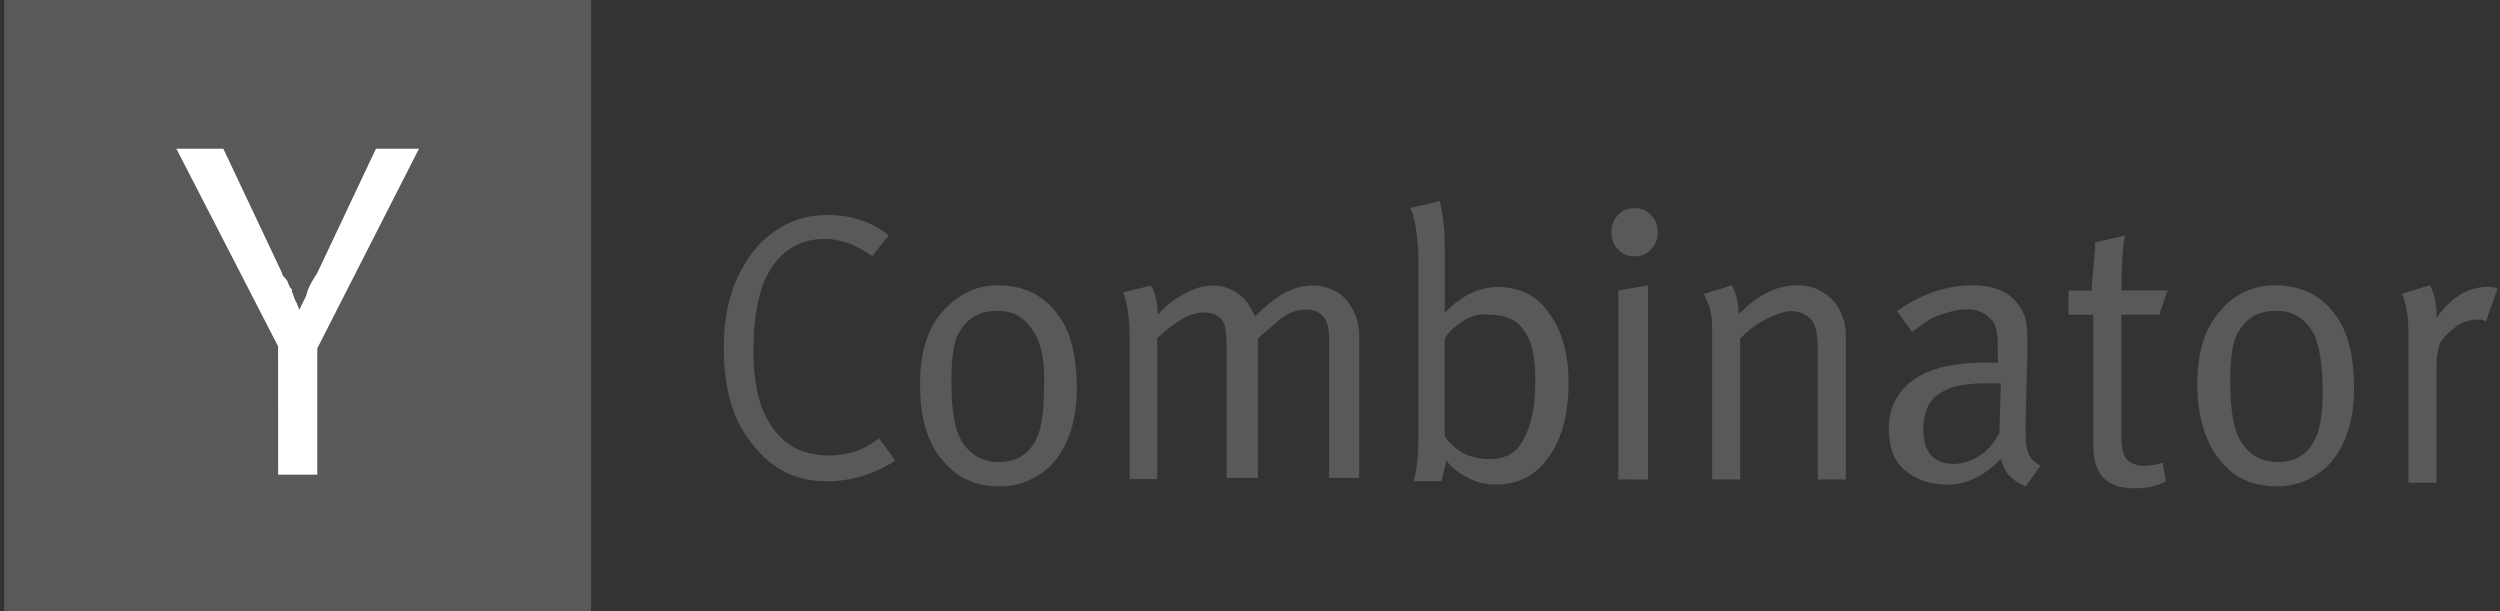 <svg xmlns="http://www.w3.org/2000/svg" width="360" height="88" viewBox="0 0 360 88" fill="none"><rect x="0" y="0" width="360" height="88" fill="#333333" stroke="none"/><path d="M85.114 0H0.599V88H85.114V0Z" fill="#58595B"></path><path d="M40.042 49.866L25.396 21.413H32.158L40.61 39.307C40.61 39.6 40.892 39.894 41.174 40.188C41.456 40.482 41.456 40.776 41.738 41.36L42.021 41.654V41.947C42.303 42.535 42.303 42.829 42.585 43.416C42.867 43.71 42.867 44.298 43.149 44.588C43.431 43.707 43.996 43.119 44.275 41.947C44.557 41.066 45.121 40.188 45.685 39.307L54.137 21.413H60.334L45.689 50.163V68.351H40.056L40.042 49.866Z" fill="white"></path><path d="M118.946 30.937C122.507 30.937 125.597 31.927 127.976 33.91L125.601 36.883C123.461 35.4 121.325 34.41 118.715 34.41C114.674 34.41 111.587 36.638 109.924 40.846C108.973 43.319 108.5 46.536 108.5 50.744C108.5 53.962 108.97 56.683 109.689 58.663C111.59 63.364 114.68 65.588 119.43 65.588C122.044 65.588 124.422 64.847 126.558 63.115L128.933 66.333C125.843 68.313 122.551 69.306 118.957 69.306C114.68 69.306 111.116 67.575 108.265 63.864C105.409 60.366 104.224 55.7 104.224 50.013C104.224 44.326 105.648 39.87 108.5 36.163C111.113 32.945 114.68 30.965 118.957 30.965L118.946 30.937ZM132.49 55.431C132.49 50.978 133.441 47.512 135.581 45.043C137.72 42.574 140.334 41.084 143.659 41.084C147.462 41.084 150.545 42.567 152.688 45.785C154.351 48.257 155.063 51.724 155.063 55.928C155.063 60.877 153.639 64.836 151.022 67.309C149.054 69.107 146.511 70.079 143.894 70.03C140.334 70.03 137.714 68.792 135.577 66.071C133.438 63.598 132.49 59.887 132.49 55.431ZM149.124 48.261C147.935 46.033 146.269 44.763 143.659 44.763C141.049 44.763 139.383 45.753 138.194 47.736C137.243 49.219 137.005 51.696 137.005 54.906C137.005 59.114 137.475 62.076 138.668 63.815C139.86 65.553 141.523 66.536 143.894 66.536C146.75 66.536 148.647 65.053 149.598 62.328C150.068 60.845 150.31 58.831 150.31 56.389C150.545 52.682 150.075 49.954 149.121 48.226L149.124 48.261ZM162.662 48.751C162.662 46.029 162.426 43.801 161.711 42.105L165.752 41.115C166.464 42.353 166.703 43.836 166.703 45.075V45.319C167.653 44.33 168.604 43.34 170.062 42.598C171.724 41.608 173.152 41.115 174.576 41.115C176.716 41.115 178.617 42.105 179.803 43.836C180.038 44.326 180.515 45.075 180.754 45.568C183.609 42.595 186.219 41.115 189.071 41.115C190.972 41.115 192.631 41.857 193.824 43.095C195.013 44.578 195.725 46.313 195.725 48.292V68.823H191.385V48.537C191.385 45.816 190.196 44.578 188.026 44.578C186.837 44.578 185.413 45.068 184.223 46.061C183.753 46.55 182.799 47.299 181.61 48.289L181.14 48.779V68.82H176.625V49.492C176.625 47.761 176.39 46.519 175.913 45.994C175.201 45.253 174.489 45.005 173.3 45.005C171.399 45.005 169.259 46.243 166.649 48.712V68.998H162.665L162.662 48.751ZM203.061 29.947L207.337 28.957C207.808 30.937 208.049 33.165 208.049 35.883V45.036C210.424 42.563 213.041 41.329 215.654 41.329C218.745 41.329 221.358 42.567 223.021 45.036C224.922 47.509 225.876 50.975 225.876 55.179C225.876 59.632 224.925 63.098 223.021 65.819C221.116 68.54 218.506 69.778 215.416 69.778C214.012 69.806 212.621 69.467 211.375 68.788C209.951 68.047 209 67.305 208.285 66.316L207.572 69.288H203.531C204.002 68.05 204.244 65.791 204.244 62.363V36.376C204.008 33.403 203.773 31.178 203.054 29.94L203.061 29.947ZM209.947 46.736C209.235 47.226 208.523 47.974 208.046 48.716V62.888C209.709 65.116 211.849 66.106 214.428 66.106C216.568 66.106 218.231 65.364 219.181 63.633C220.371 61.653 221.083 58.932 221.083 54.973C221.083 51.475 220.612 49.034 219.42 47.551C218.469 46.068 216.807 45.323 214.428 45.323C213.004 45.078 211.338 45.568 209.914 46.806L209.947 46.736ZM232.05 33.445C232.05 32.455 232.285 31.714 233.001 30.972C233.716 30.231 234.425 29.982 235.376 29.982C236.326 29.982 237.038 30.227 237.75 30.972C238.463 31.717 238.701 32.455 238.701 33.445C238.701 34.435 238.466 35.176 237.75 35.918C237.035 36.659 236.326 36.908 235.376 36.908C234.425 36.908 233.713 36.663 233.001 35.918C232.289 35.173 232.05 34.435 232.05 33.445ZM233.038 69.044V41.832L237.314 41.091V69.051L233.038 69.044ZM246.548 48.751C246.548 46.771 246.548 45.533 246.313 45.043C246.313 44.302 245.842 43.56 245.362 42.322L249.403 41.084C250.055 42.381 250.381 43.829 250.354 45.291C252.967 42.57 255.819 41.084 258.671 41.084C260.095 41.084 261.284 41.329 262.473 42.074C263.662 42.819 264.613 43.805 265.087 45.047C265.557 46.036 265.799 47.026 265.799 48.264V69.047H261.758V50.492C261.758 48.264 261.523 46.785 260.807 46.04C260.058 45.239 259.027 44.791 257.955 44.802C257.005 44.802 255.58 45.291 254.153 46.04C252.833 46.743 251.63 47.663 250.589 48.761V69.047H246.548V48.751ZM275.302 47.761L273.162 44.788C276.722 42.315 280.29 41.08 284.092 41.08C287.895 41.08 290.273 42.563 291.459 45.288C291.929 46.278 291.929 47.761 291.929 49.989V51.472L291.694 60.38V61.618C291.694 63.101 291.694 64.091 291.929 64.836C292.164 65.826 292.88 66.567 293.83 67.064L291.691 70.037C289.789 69.296 288.6 68.057 288.13 66.078C285.755 68.55 283.138 69.785 280.525 69.785C277.912 69.785 275.772 69.044 274.143 67.557C272.718 66.319 272.003 64.339 272.003 61.867C271.875 58.988 273.236 56.249 275.567 54.693C277.942 52.962 281.506 52.22 285.785 52.22H287.687V50.24C287.687 48.013 287.451 46.533 286.736 46.033C285.826 45.008 284.516 44.462 283.175 44.55C281.751 44.55 280.085 45.04 278.184 45.788L275.328 47.768L275.302 47.761ZM287.898 62.36L288.133 55.19H285.994C282.191 55.19 279.813 55.931 278.389 57.418C277.438 58.407 276.964 59.89 276.964 61.87C276.964 65.088 278.389 66.819 281.479 66.819C284.223 66.655 286.672 64.948 287.861 62.367L287.898 62.36ZM305.48 41.822H312.131L310.941 45.319H305.476V62.888C305.476 64.371 305.711 65.361 306.188 66.106C306.659 66.595 307.613 67.096 308.802 67.096C309.752 67.096 310.703 66.851 311.415 66.606L311.885 69.327C310.461 70.069 309.03 70.317 307.371 70.317C303.33 70.317 301.432 68.337 301.432 64.133V45.33H297.868V41.832H301.227V41.343C301.227 40.853 301.462 38.87 301.697 35.652V34.907L305.973 33.917C305.503 36.89 305.503 39.608 305.503 41.836L305.48 41.822ZM316.41 55.428C316.41 50.975 317.361 47.509 319.5 45.04C321.402 42.567 324.253 41.08 327.579 41.08C331.381 41.08 334.465 42.563 336.608 45.781C338.271 48.254 338.983 51.72 338.983 55.924C338.983 60.873 337.559 64.833 334.942 67.305C332.974 69.103 330.431 70.076 327.814 70.026C324.253 70.026 321.633 68.788 319.497 66.067C317.596 63.594 316.41 59.883 316.41 55.428ZM333.283 48.257C332.094 46.029 330.427 44.76 327.817 44.76C325.207 44.76 323.541 45.75 322.352 47.733C321.402 49.216 321.163 51.692 321.163 54.903C321.163 59.111 321.633 62.073 322.826 63.811C324.018 65.55 325.681 66.532 328.053 66.532C330.908 66.532 332.806 65.049 333.756 62.325C334.227 60.842 334.468 58.827 334.468 56.386C334.468 52.678 333.998 49.95 333.279 48.222L333.283 48.257ZM346.82 48.25C346.82 45.778 346.585 43.798 345.869 42.311L349.91 41.073C350.562 42.371 350.888 43.819 350.861 45.281V45.771C353 42.798 355.375 41.318 358.227 41.318C358.697 41.318 359.178 41.318 359.651 41.563L357.989 46.264C357.518 46.019 357.038 46.019 356.8 46.019C355.849 46.019 354.66 46.264 353.709 47.009C352.759 47.754 351.808 48.492 351.334 49.481C351.022 50.436 350.861 51.44 350.861 52.451V69.519H346.82V48.25Z" fill="#58595B"></path></svg>